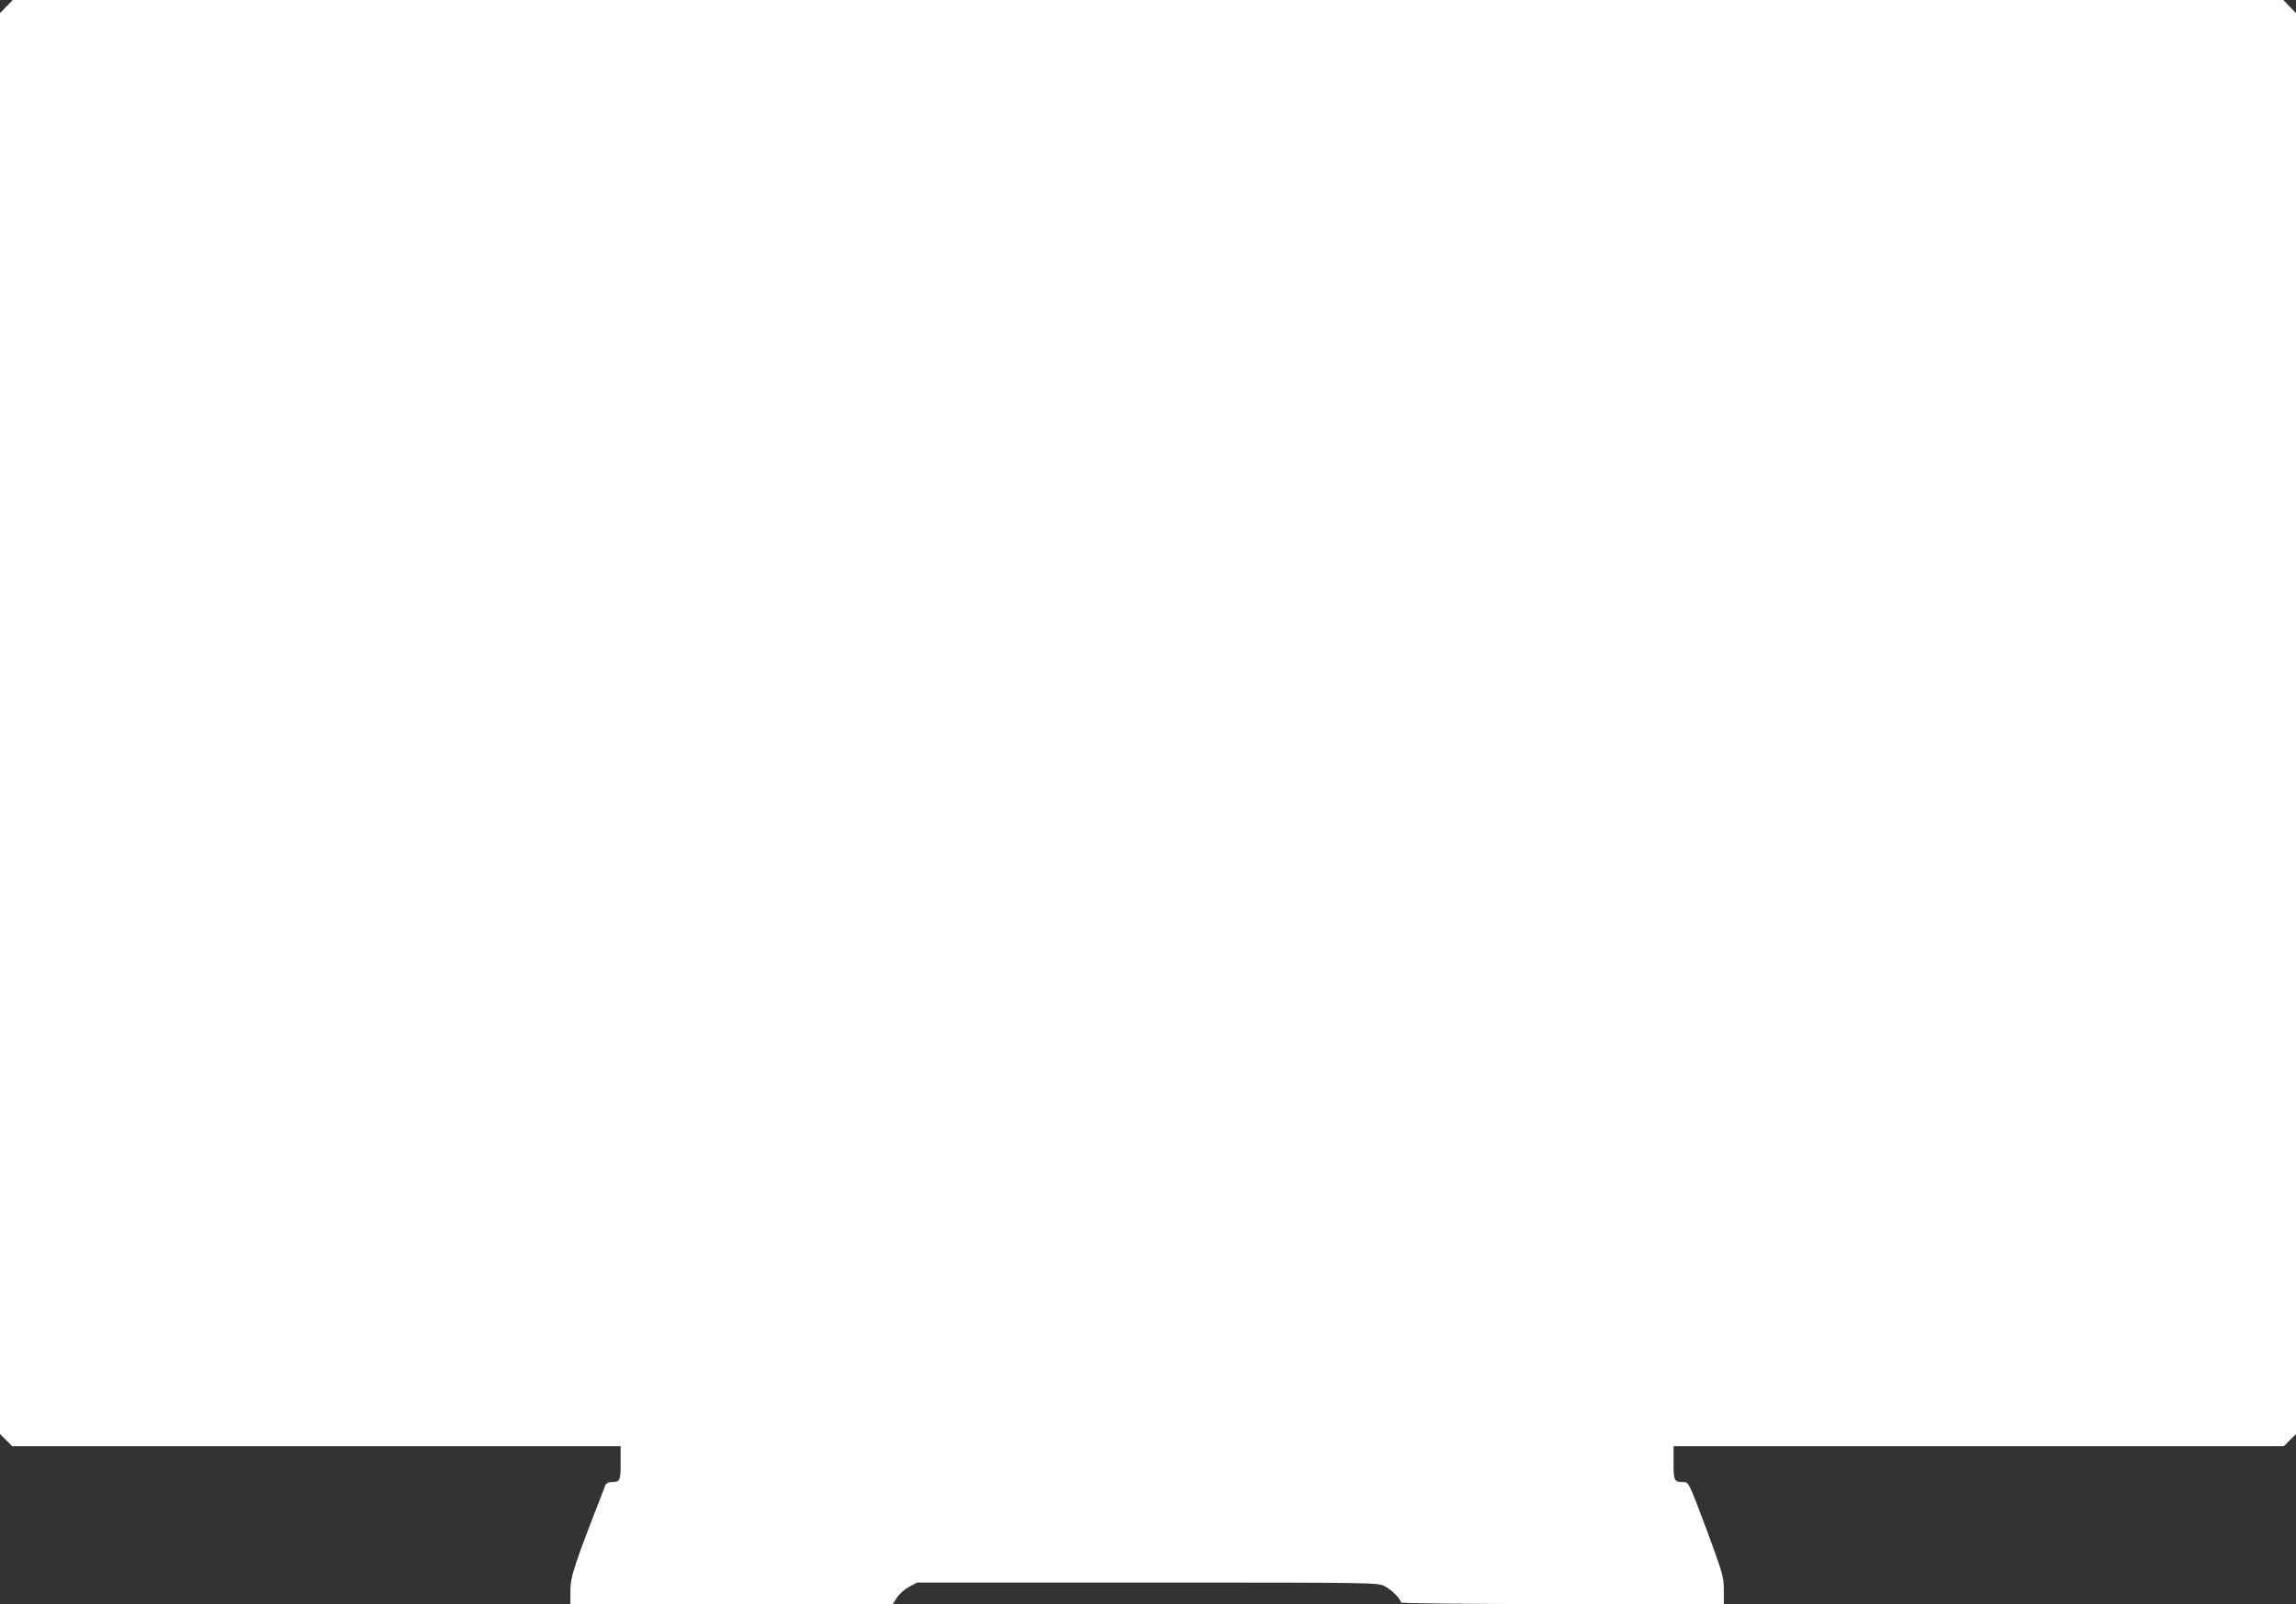 <?xml version="1.0" standalone="no"?>
<!DOCTYPE svg PUBLIC "-//W3C//DTD SVG 20010904//EN"
 "http://www.w3.org/TR/2001/REC-SVG-20010904/DTD/svg10.dtd">
<svg version="1.0" xmlns="http://www.w3.org/2000/svg"
 width="1280pt" height="894pt" viewBox="0 0 1280 894"
 preserveAspectRatio="xMidYMid meet">
<rect x="0" y="0" width="1280" height="894" fill="#333333" stroke="none"/>
<g transform="translate(0,894) scale(0.1,-0.1)"
fill="#ffffff" stroke="none">
<path d="M35 8903 l-35 -36 0 -3960 0 -3959 34 -34 34 -34 1696 0 1696 0 0
-94 c0 -100 -3 -106 -55 -106 -12 0 -26 -8 -30 -17 -173 -444 -195 -509 -195
-586 l0 -77 898 0 899 0 24 37 c13 20 44 47 68 60 l44 23 1284 0 c1254 0 1285
0 1322 -20 38 -19 91 -72 91 -91 0 -5 357 -9 900 -9 l900 0 0 78 c0 73 -5 91
-97 340 -95 253 -99 262 -125 262 -55 0 -58 5 -58 106 l0 94 1701 0 1701 0 34
34 34 34 0 3959 0 3960 -35 36 -36 37 -6329 0 -6329 0 -36 -37z"/>
</g>
</svg>
